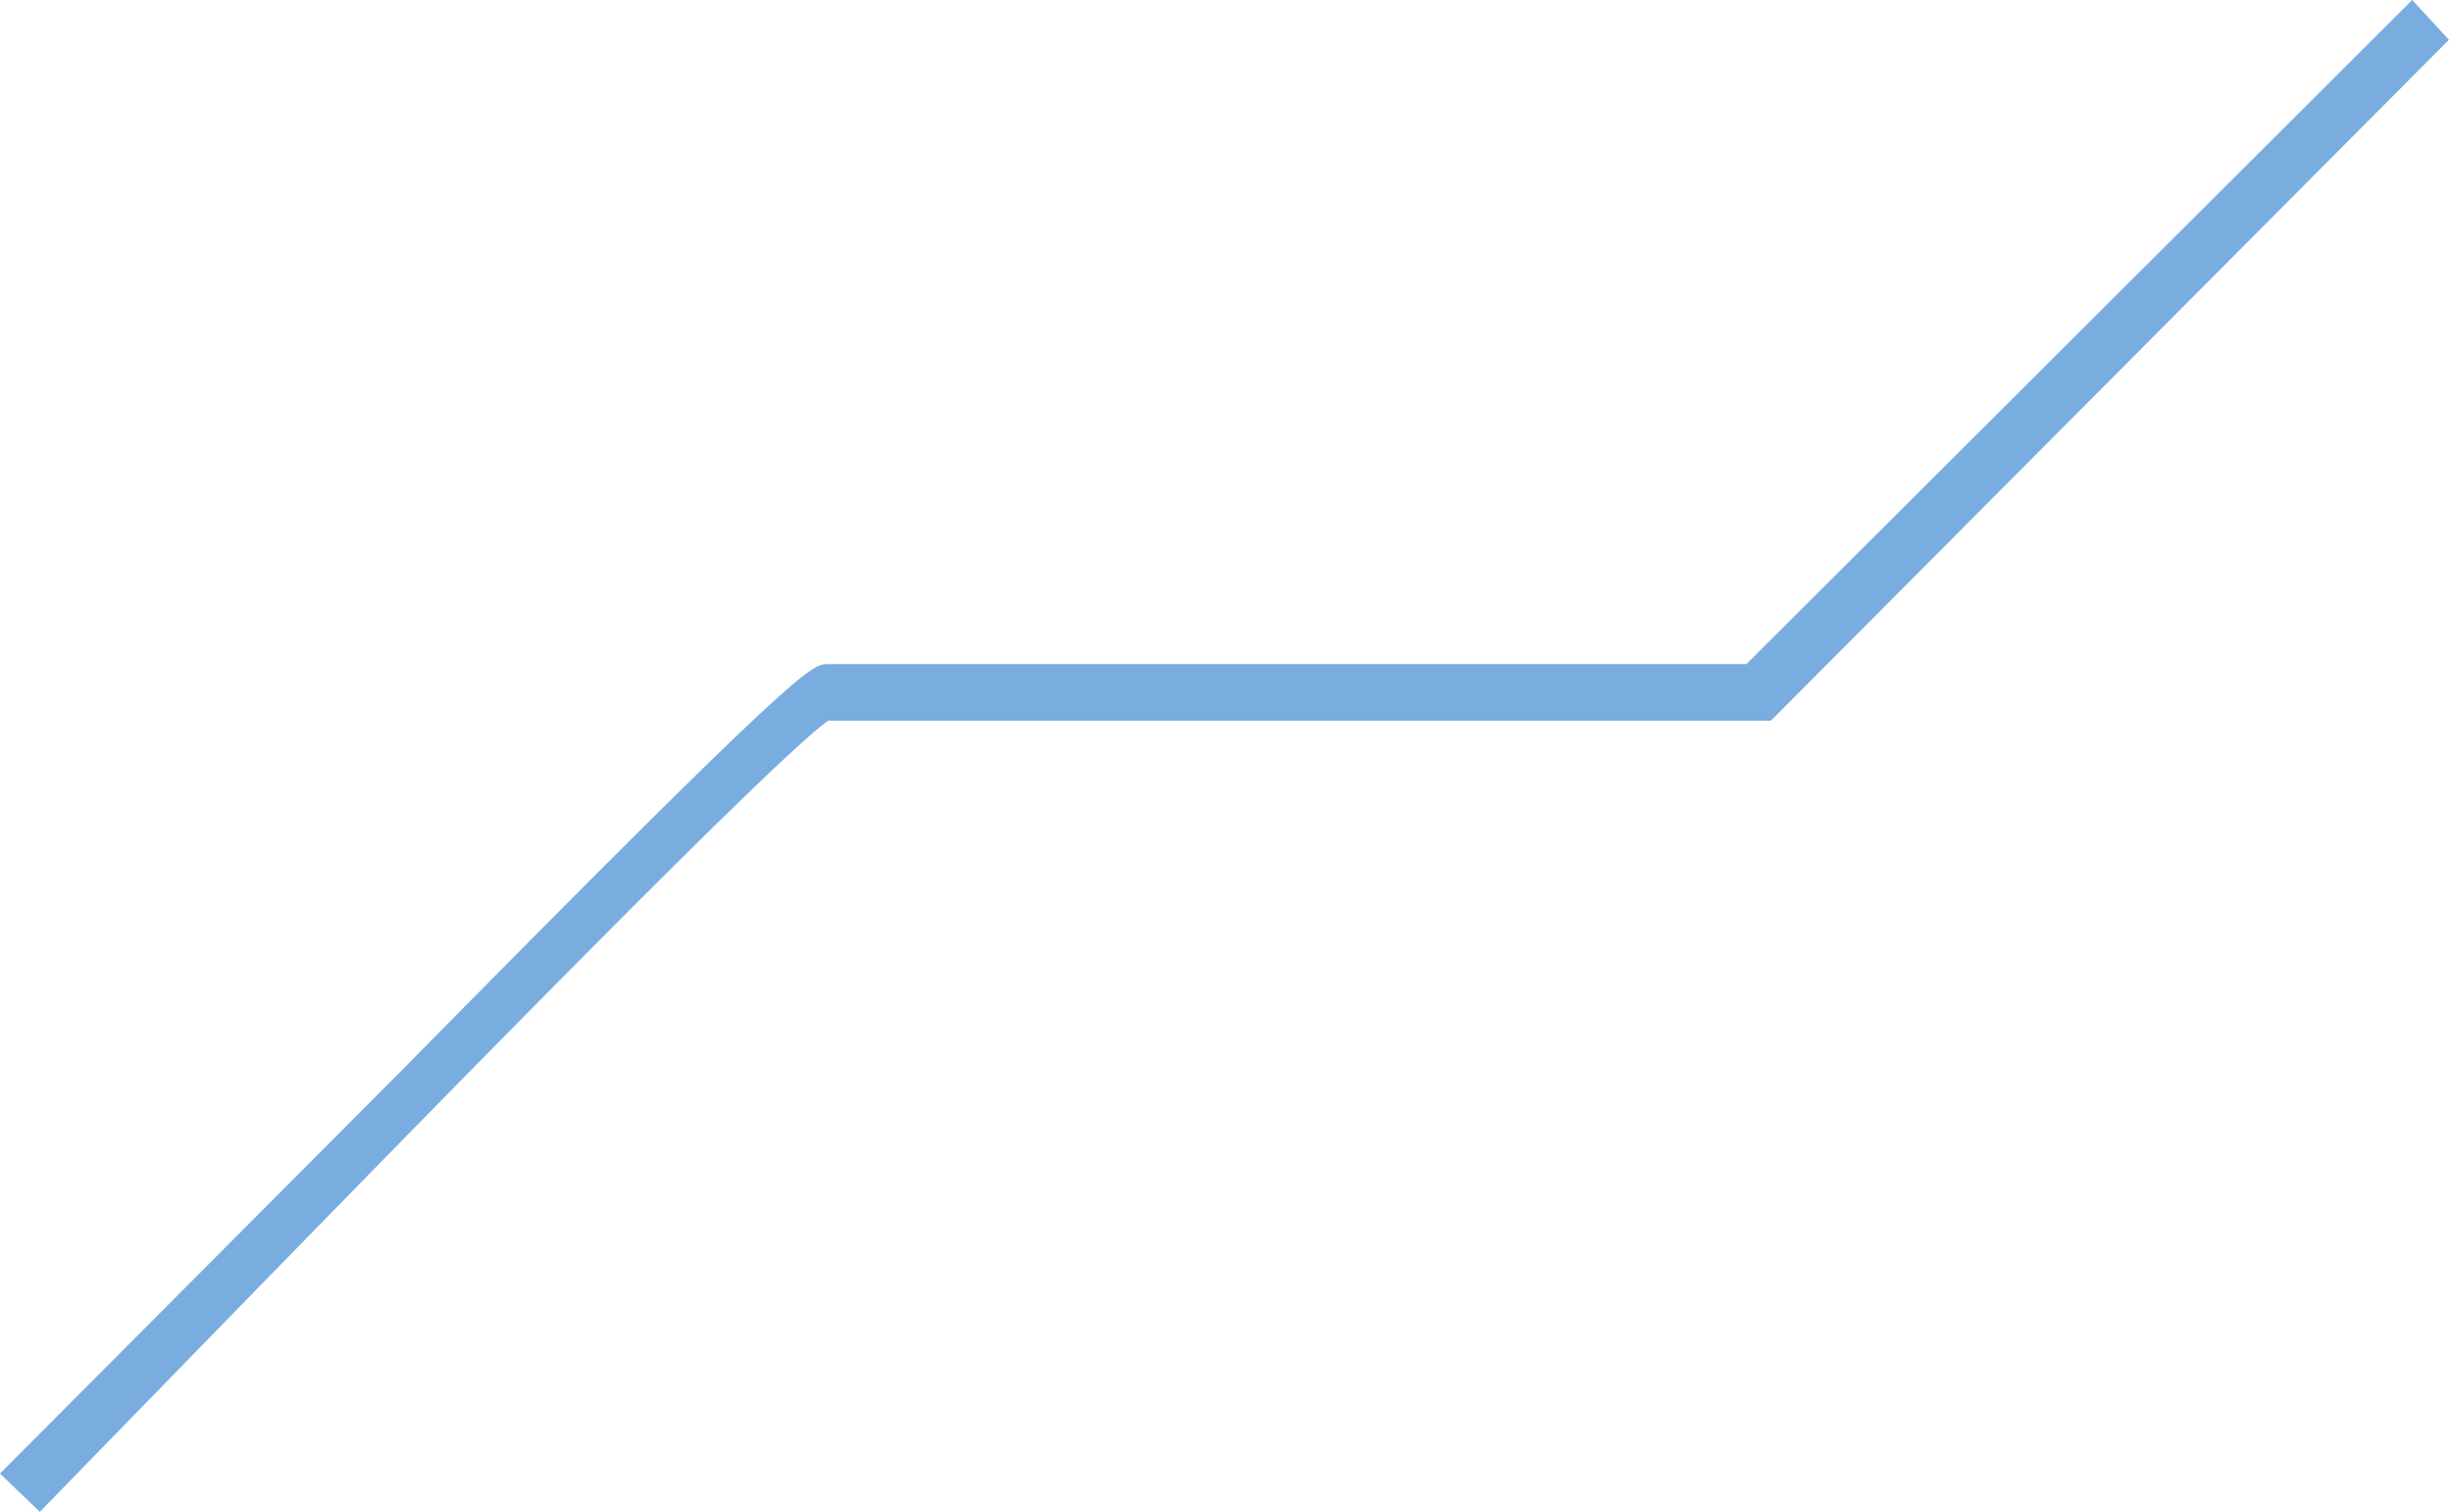 <svg xmlns="http://www.w3.org/2000/svg" viewBox="0 0 16.02 9.88"><defs><style>.cls-1{fill:#79ade0;}</style></defs><title>Asset 19</title><g id="Layer_2" data-name="Layer 2"><g id="Layer_1-2" data-name="Layer 1"><path class="cls-1" d="M15.76,0,11.41,4.34h-6c-.11,0-.17,0-2.8,2.67L0,9.63l.26.25C2.15,7.94,5,5,5.41,4.71h6.16L16,.26Z"/></g></g></svg>